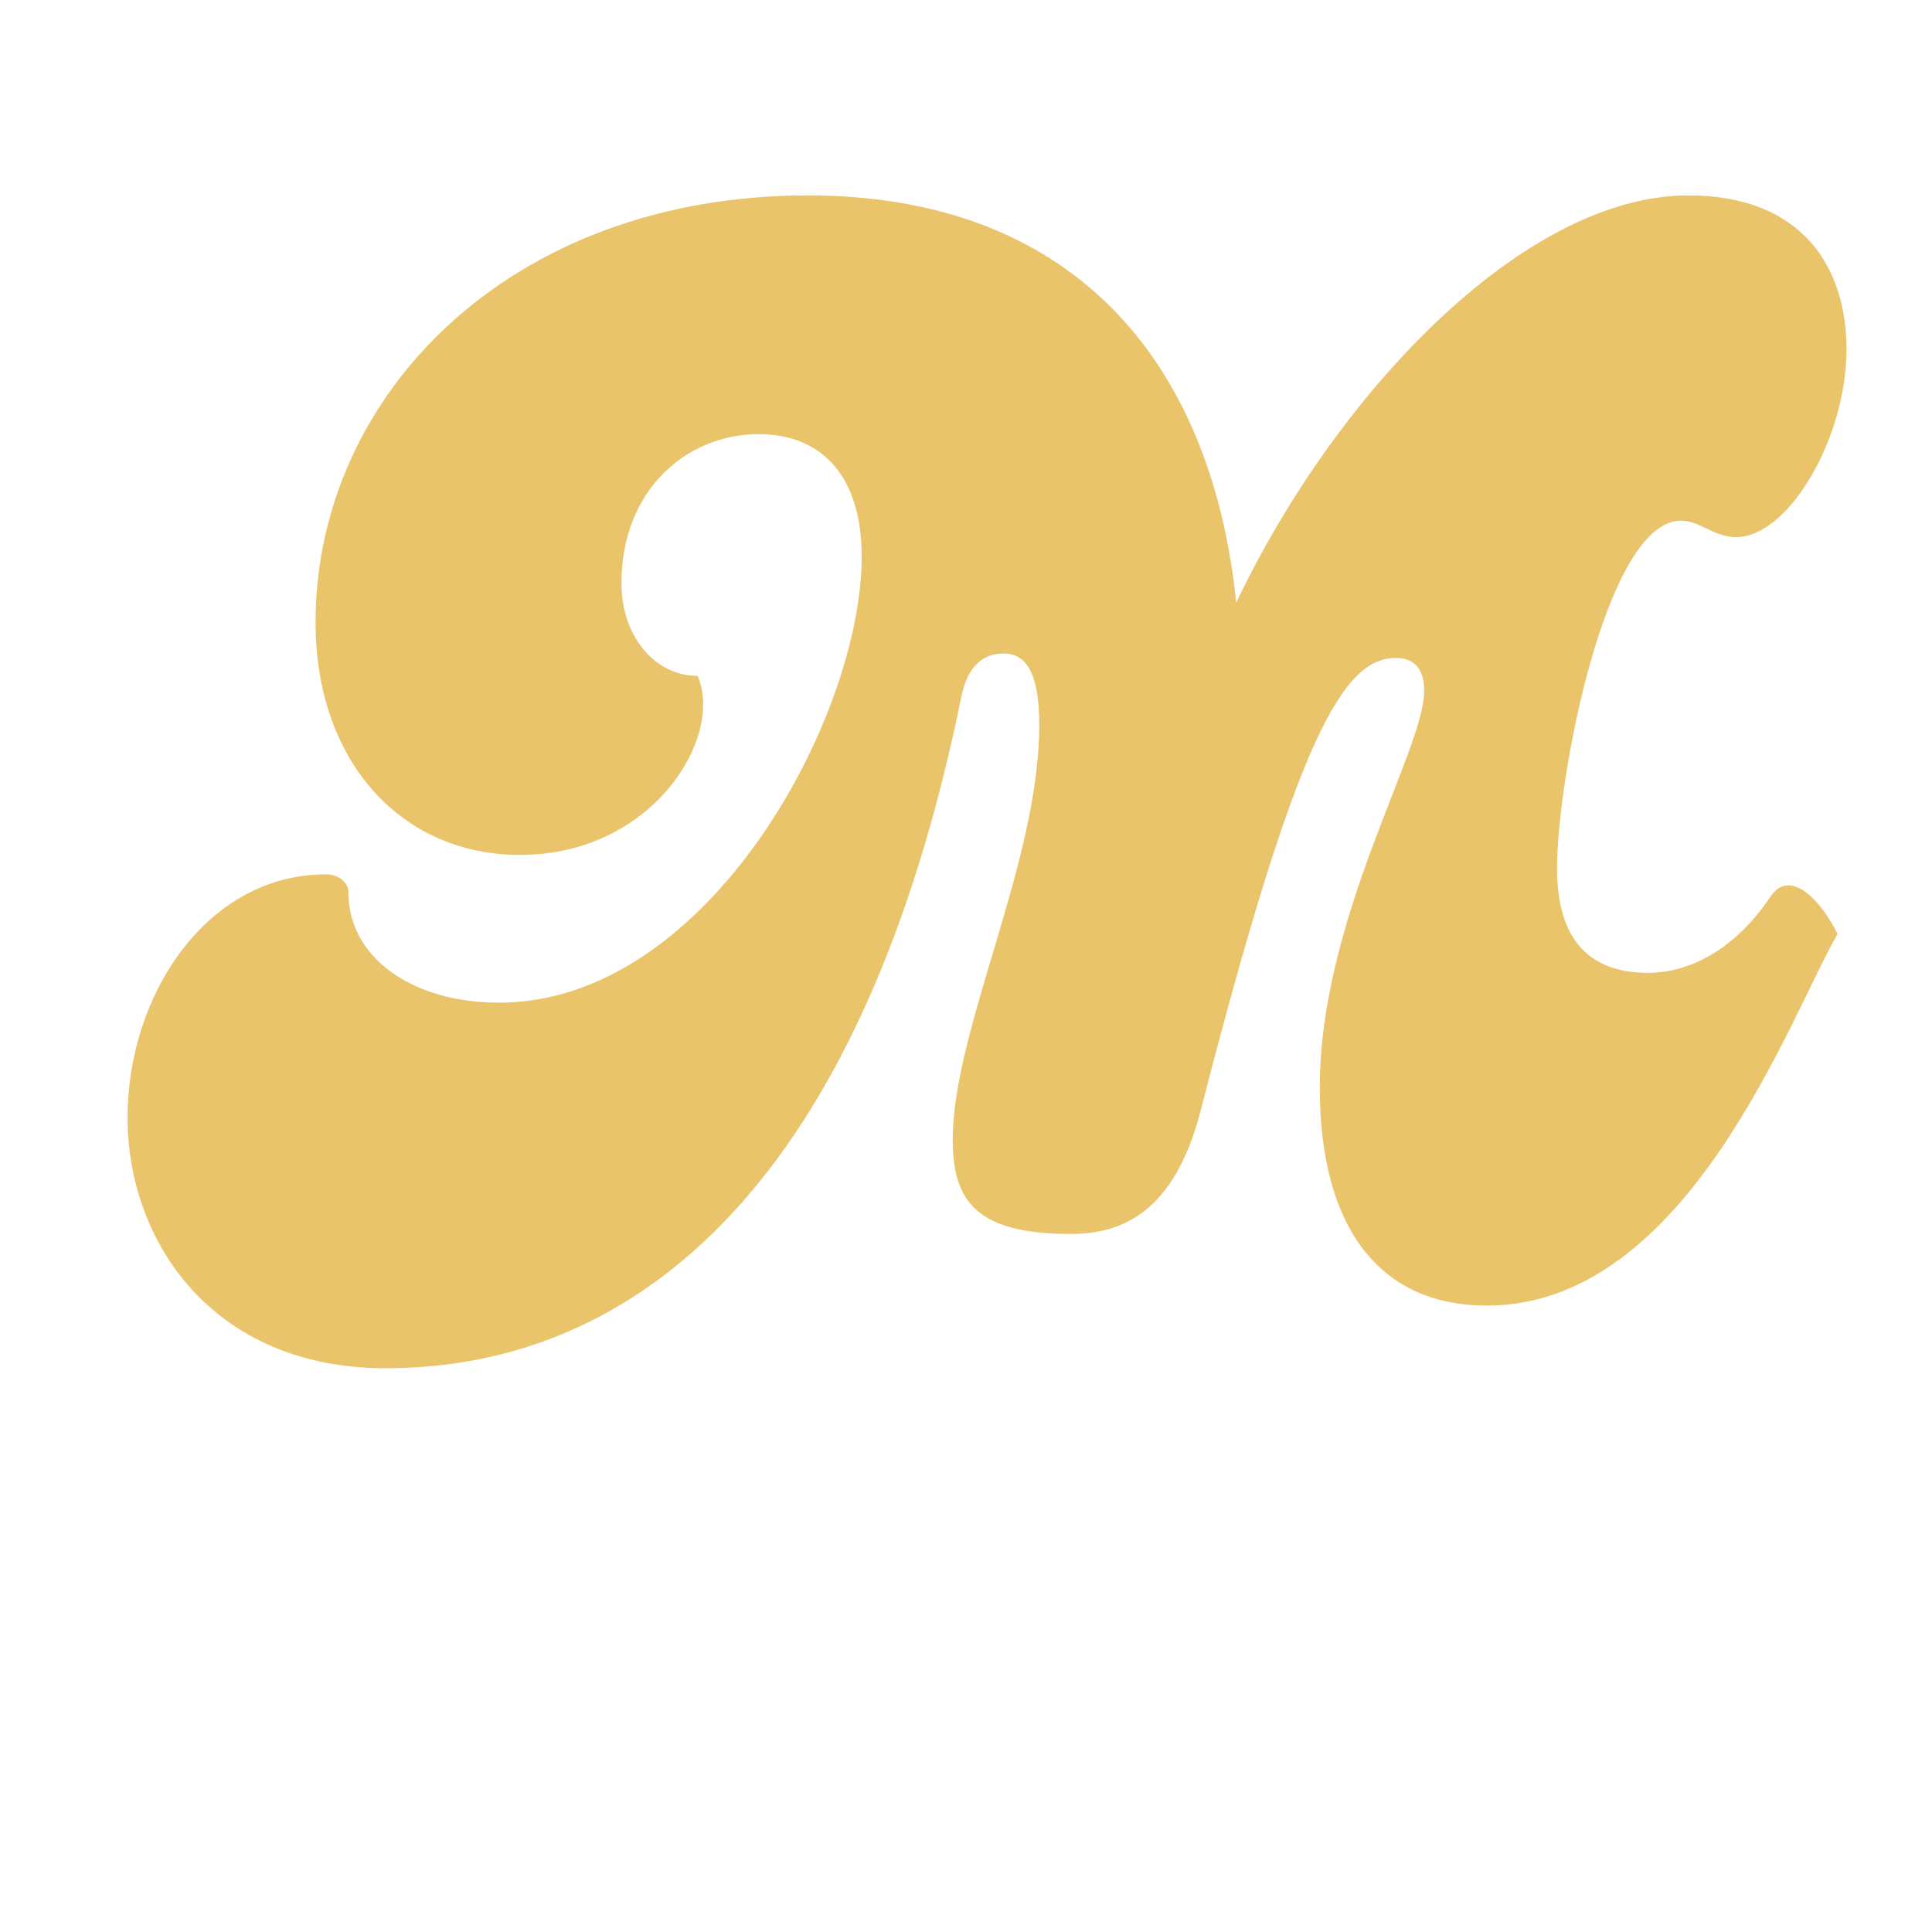 <svg xmlns="http://www.w3.org/2000/svg" xmlns:xlink="http://www.w3.org/1999/xlink" width="500" zoomAndPan="magnify" viewBox="0 0 375 375" height="500" preserveAspectRatio="xMidYMid meet" version="1.0"><defs><g/></defs><g fill="#e9c46a" fill-opacity="1"><g transform="translate(37.5, 253.411)"><g><path d="M 306.137 -79.359 C 299.766 -69.801 291.074 -64.586 282.387 -64.586 C 269.355 -64.586 264.719 -72.984 264.719 -84.859 C 264.719 -102.527 274.277 -152.344 288.758 -152.344 C 292.523 -152.344 295.129 -149.156 299.477 -149.156 C 309.613 -149.156 320.906 -168.273 320.906 -185.652 C 320.906 -201.293 312.508 -215.484 290.207 -215.484 C 258.059 -215.484 221.566 -176.672 202.449 -136.414 C 197.527 -184.492 169.723 -215.484 119.328 -215.484 C 61.113 -215.484 23.75 -176.383 23.75 -132.648 C 23.75 -105.426 40.547 -87.469 63.43 -87.469 C 89.207 -87.469 103.105 -110.348 97.895 -122.223 C 89.496 -122.223 83.125 -130.043 83.125 -140.18 C 83.125 -158.426 95.867 -169.141 109.77 -169.141 C 122.223 -169.141 129.754 -160.742 129.754 -145.395 C 129.754 -114.113 99.922 -58.793 59.375 -58.793 C 42.574 -58.793 30.121 -67.484 30.121 -80.227 C 30.121 -82.254 28.094 -83.703 25.777 -83.703 C 2.605 -83.703 -12.742 -60.242 -12.742 -36.492 C -12.742 -12.453 3.766 12.164 37.363 12.164 C 86.598 12.164 130.043 -24.328 149.156 -118.457 C 150.316 -123.961 153.215 -126.566 157.27 -126.566 C 161.031 -126.566 164.219 -123.961 164.219 -112.664 C 164.219 -86.02 147.422 -53.582 147.422 -32.148 C 147.422 -20.273 152.055 -13.902 170.301 -13.902 C 179.859 -13.902 190.285 -17.668 195.5 -37.652 C 214.324 -110.926 223.305 -125.699 233.441 -125.699 C 236.914 -125.699 238.941 -123.672 238.941 -119.328 C 238.941 -107.742 218.668 -75.305 218.668 -42.285 C 218.668 -15.93 229.676 0 251.105 0 C 290.207 0 309.902 -56.188 319.168 -72.117 C 316.562 -77.621 310.191 -85.441 306.137 -79.359 Z M 306.137 -79.359 "/></g></g></g></svg>